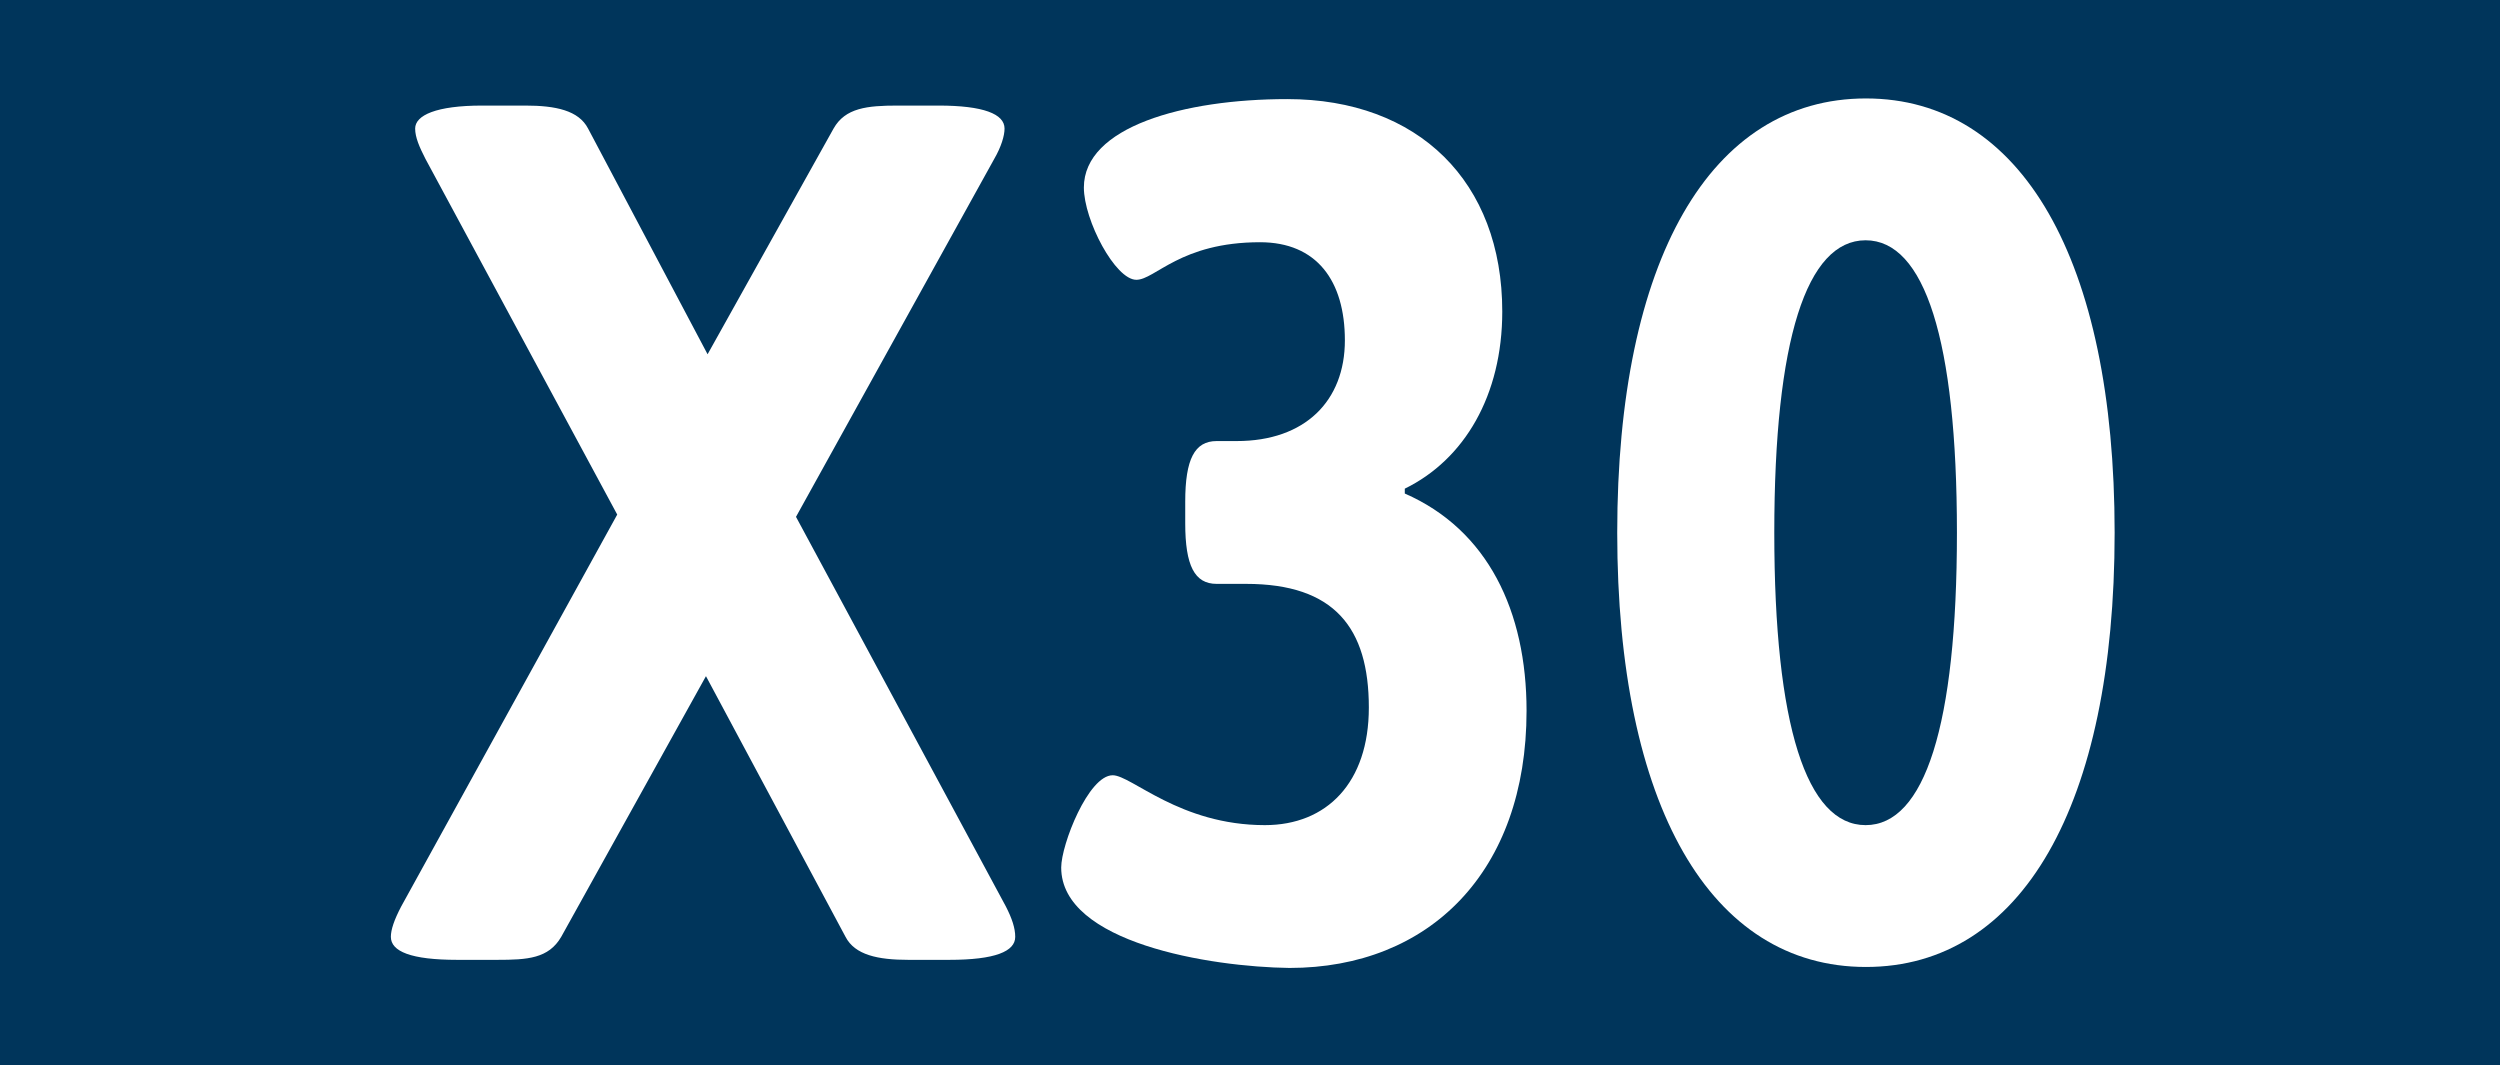 <?xml version="1.0" encoding="utf-8"?>
<!-- Generator: Adobe Illustrator 27.0.1, SVG Export Plug-In . SVG Version: 6.00 Build 0)  -->
<svg version="1.1" id="Ebene_1" xmlns="http://www.w3.org/2000/svg" xmlns:xlink="http://www.w3.org/1999/xlink" x="0px" y="0px"
	 viewBox="0 0 772 329" enable-background="new 0 0 772 329" xml:space="preserve">
<rect x="0" y="0" width="772" height="329" fill="#808080" stroke="none"/>
<polyline fill="#00355B" points="0,164.5 0,0 772,0 772,329 0,329 "/>
<g>
	<path fill="#FFFFFF" d="M120.7,289.3c0-2.2,1-5.2,3.2-9.4l66.7-121L131.4,49.1c-1.9-3.7-3.2-6.7-3.2-9.4c0-4.1,6.5-7.1,20.7-7.1
		h13.3c9.4,0,16.5,1.5,19.4,7.1l36.9,69.7l38.9-69.7c3.6-6.4,10.4-7.1,19.8-7.1h12.6c13.9,0,20.4,2.6,20.4,7.1c0,2.2-1,5.6-3.2,9.4
		l-61.2,110.5l64.8,120.3c1.9,3.7,2.9,6.7,2.9,9.4c0,4.5-6.2,7.1-20.4,7.1h-12.6c-9.4,0-16.5-1.5-19.4-7.1l-43.1-80.5l-44.7,80.5
		c-3.9,6.7-10.4,7.1-19.8,7.1h-12.3C126.9,296.4,120.7,293.8,120.7,289.3z"/>
	<path fill="#FFFFFF" d="M327.7,267.9c0-7.1,8.4-28.5,15.9-28.5c5.8,0,20.7,15.4,47,15.4c19.1,0,32.1-13.1,32.1-36.3
		c0-24.7-10.7-38.2-37.9-38.2h-9.1c-6.8,0-9.7-5.6-9.7-18.7v-6.7c0-13.1,2.9-18.7,9.7-18.7h6.2c21.1,0,33.4-12.4,33.4-31.1
		c0-18.4-8.7-30.3-26.2-30.3c-24.6,0-32.4,11.6-38.2,11.6c-6.5,0-16.2-18.4-16.2-28.5c0-18.7,30.8-27.3,62.8-27.3
		c40.5,0,66.4,25.5,66.4,65.6c0,25.9-11.7,45.7-30.1,54.7v1.5c25.6,11.2,37.6,36.3,37.6,67.1c0,49.8-30.1,79.4-73.2,79.4
		C373.7,298.6,327.7,291.1,327.7,267.9z"/>
	<path fill="#FFFFFF" d="M499.4,164.5c0-84.3,28.8-134.1,76.8-134.1s76.8,49.8,76.8,134.1c0,84.3-28.8,134.1-76.8,134.1
		S499.4,248.8,499.4,164.5z M604.3,164.5c0-59.6-10-90.3-28.2-90.3s-28.2,30.7-28.2,90.3c0,59.6,10,90.3,28.2,90.3
		S604.3,224.1,604.3,164.5z"/>
</g>
</svg>
